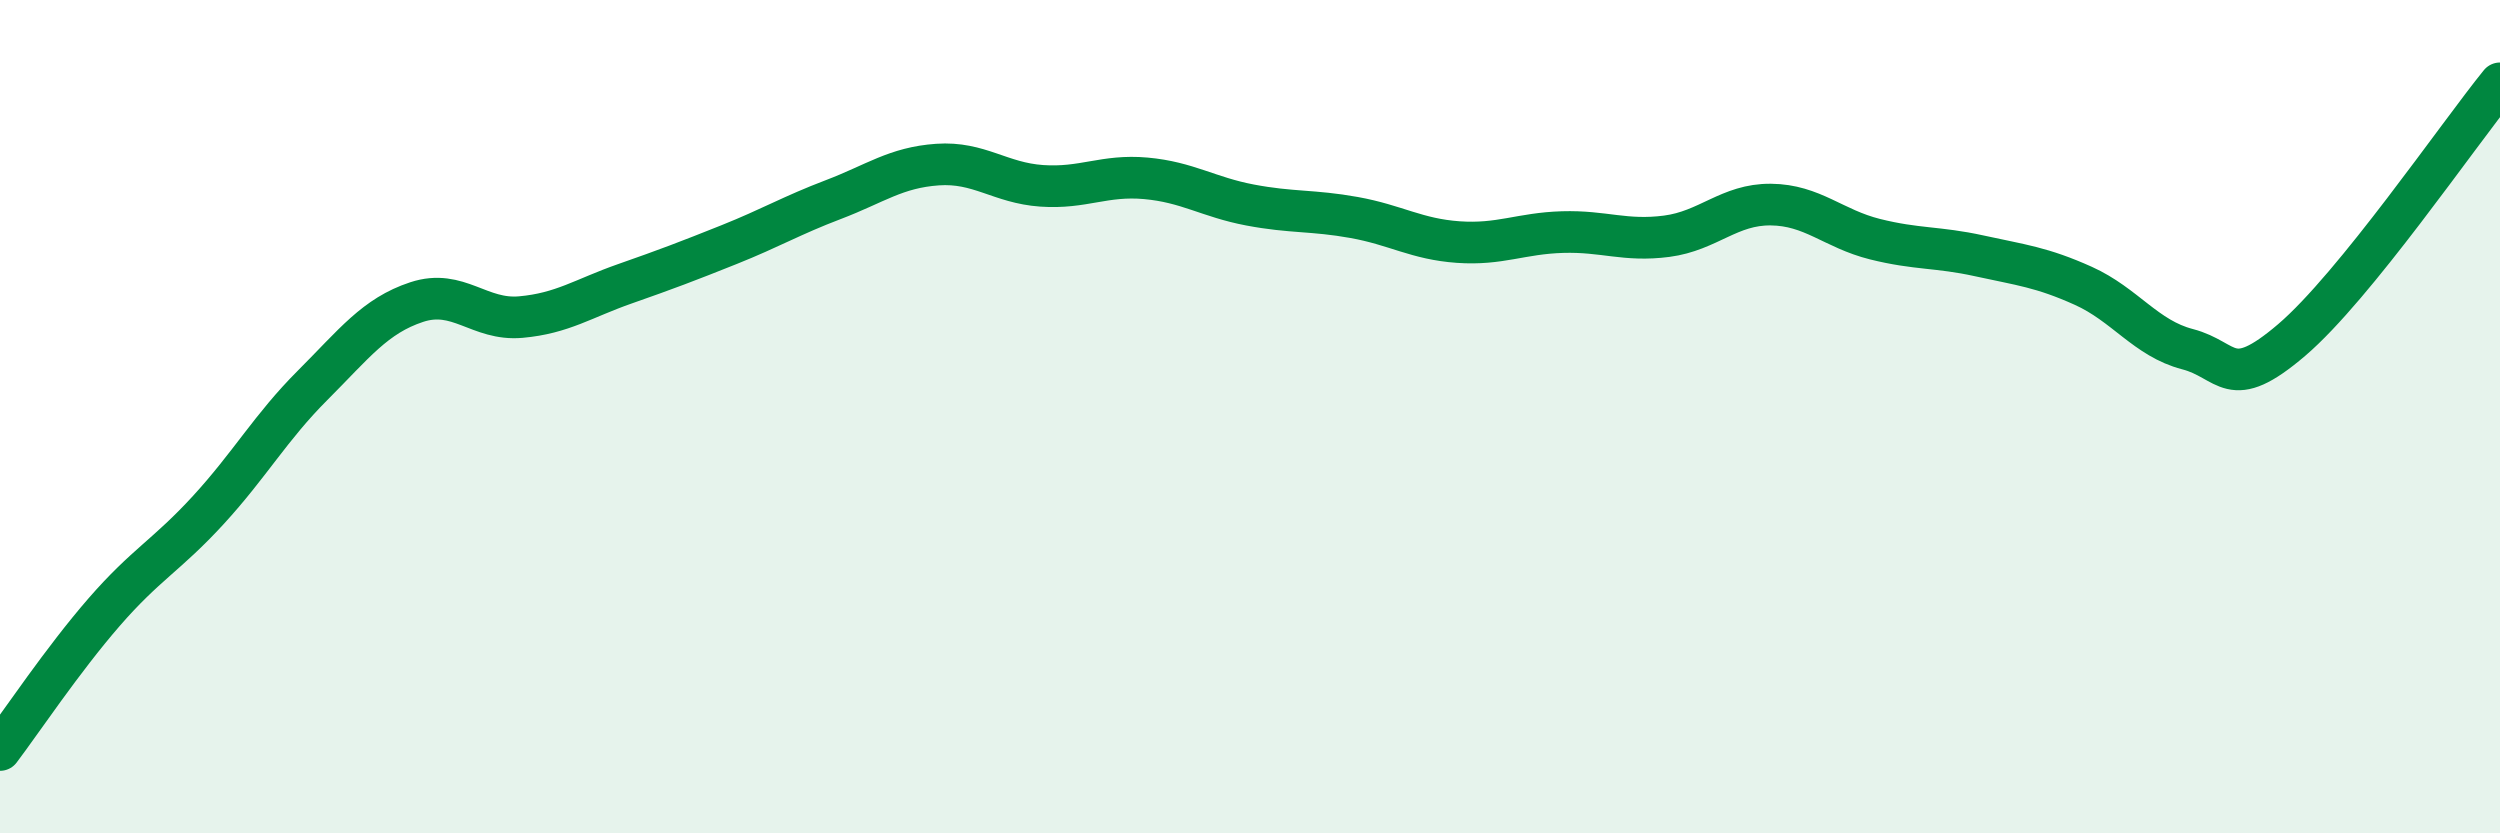 
    <svg width="60" height="20" viewBox="0 0 60 20" xmlns="http://www.w3.org/2000/svg">
      <path
        d="M 0,18 C 0.5,17.34 1.5,15.84 2.5,14.69 C 3.5,13.54 4,13.33 5,12.24 C 6,11.15 6.5,10.25 7.5,9.25 C 8.5,8.25 9,7.58 10,7.25 C 11,6.92 11.5,7.7 12.5,7.61 C 13.5,7.52 14,7.16 15,6.81 C 16,6.46 16.5,6.27 17.5,5.87 C 18.5,5.47 19,5.17 20,4.79 C 21,4.41 21.5,4.02 22.5,3.95 C 23.5,3.88 24,4.39 25,4.46 C 26,4.53 26.5,4.19 27.5,4.28 C 28.5,4.37 29,4.73 30,4.92 C 31,5.11 31.5,5.04 32.5,5.22 C 33.5,5.4 34,5.74 35,5.81 C 36,5.88 36.5,5.6 37.5,5.57 C 38.5,5.54 39,5.8 40,5.67 C 41,5.54 41.5,4.9 42.5,4.91 C 43.5,4.92 44,5.49 45,5.74 C 46,5.99 46.5,5.92 47.5,6.14 C 48.5,6.36 49,6.41 50,6.86 C 51,7.31 51.5,8.12 52.5,8.38 C 53.5,8.64 53.5,9.44 55,8.16 C 56.5,6.88 59,3.23 60,2L60 20L0 20Z"
        fill="#008740"
        opacity="0.1"
        stroke-linecap="round"
        stroke-linejoin="round"
      />
      <path
        d="M 0,18 C 0.5,17.34 1.5,15.84 2.5,14.69 C 3.5,13.54 4,13.33 5,12.24 C 6,11.15 6.5,10.25 7.5,9.25 C 8.5,8.25 9,7.58 10,7.25 C 11,6.92 11.5,7.7 12.5,7.61 C 13.5,7.52 14,7.16 15,6.81 C 16,6.46 16.5,6.27 17.5,5.87 C 18.5,5.47 19,5.17 20,4.79 C 21,4.41 21.5,4.02 22.5,3.95 C 23.5,3.88 24,4.39 25,4.46 C 26,4.53 26.5,4.19 27.5,4.28 C 28.5,4.37 29,4.73 30,4.92 C 31,5.11 31.5,5.04 32.5,5.22 C 33.5,5.4 34,5.74 35,5.81 C 36,5.88 36.5,5.6 37.5,5.57 C 38.5,5.54 39,5.8 40,5.67 C 41,5.54 41.5,4.9 42.5,4.91 C 43.5,4.92 44,5.49 45,5.74 C 46,5.99 46.5,5.92 47.5,6.14 C 48.5,6.36 49,6.41 50,6.86 C 51,7.31 51.5,8.12 52.5,8.38 C 53.5,8.64 53.5,9.44 55,8.16 C 56.5,6.88 59,3.23 60,2"
        stroke="#008740"
        stroke-width="1"
        fill="none"
        stroke-linecap="round"
        stroke-linejoin="round"
      />
    </svg>
  